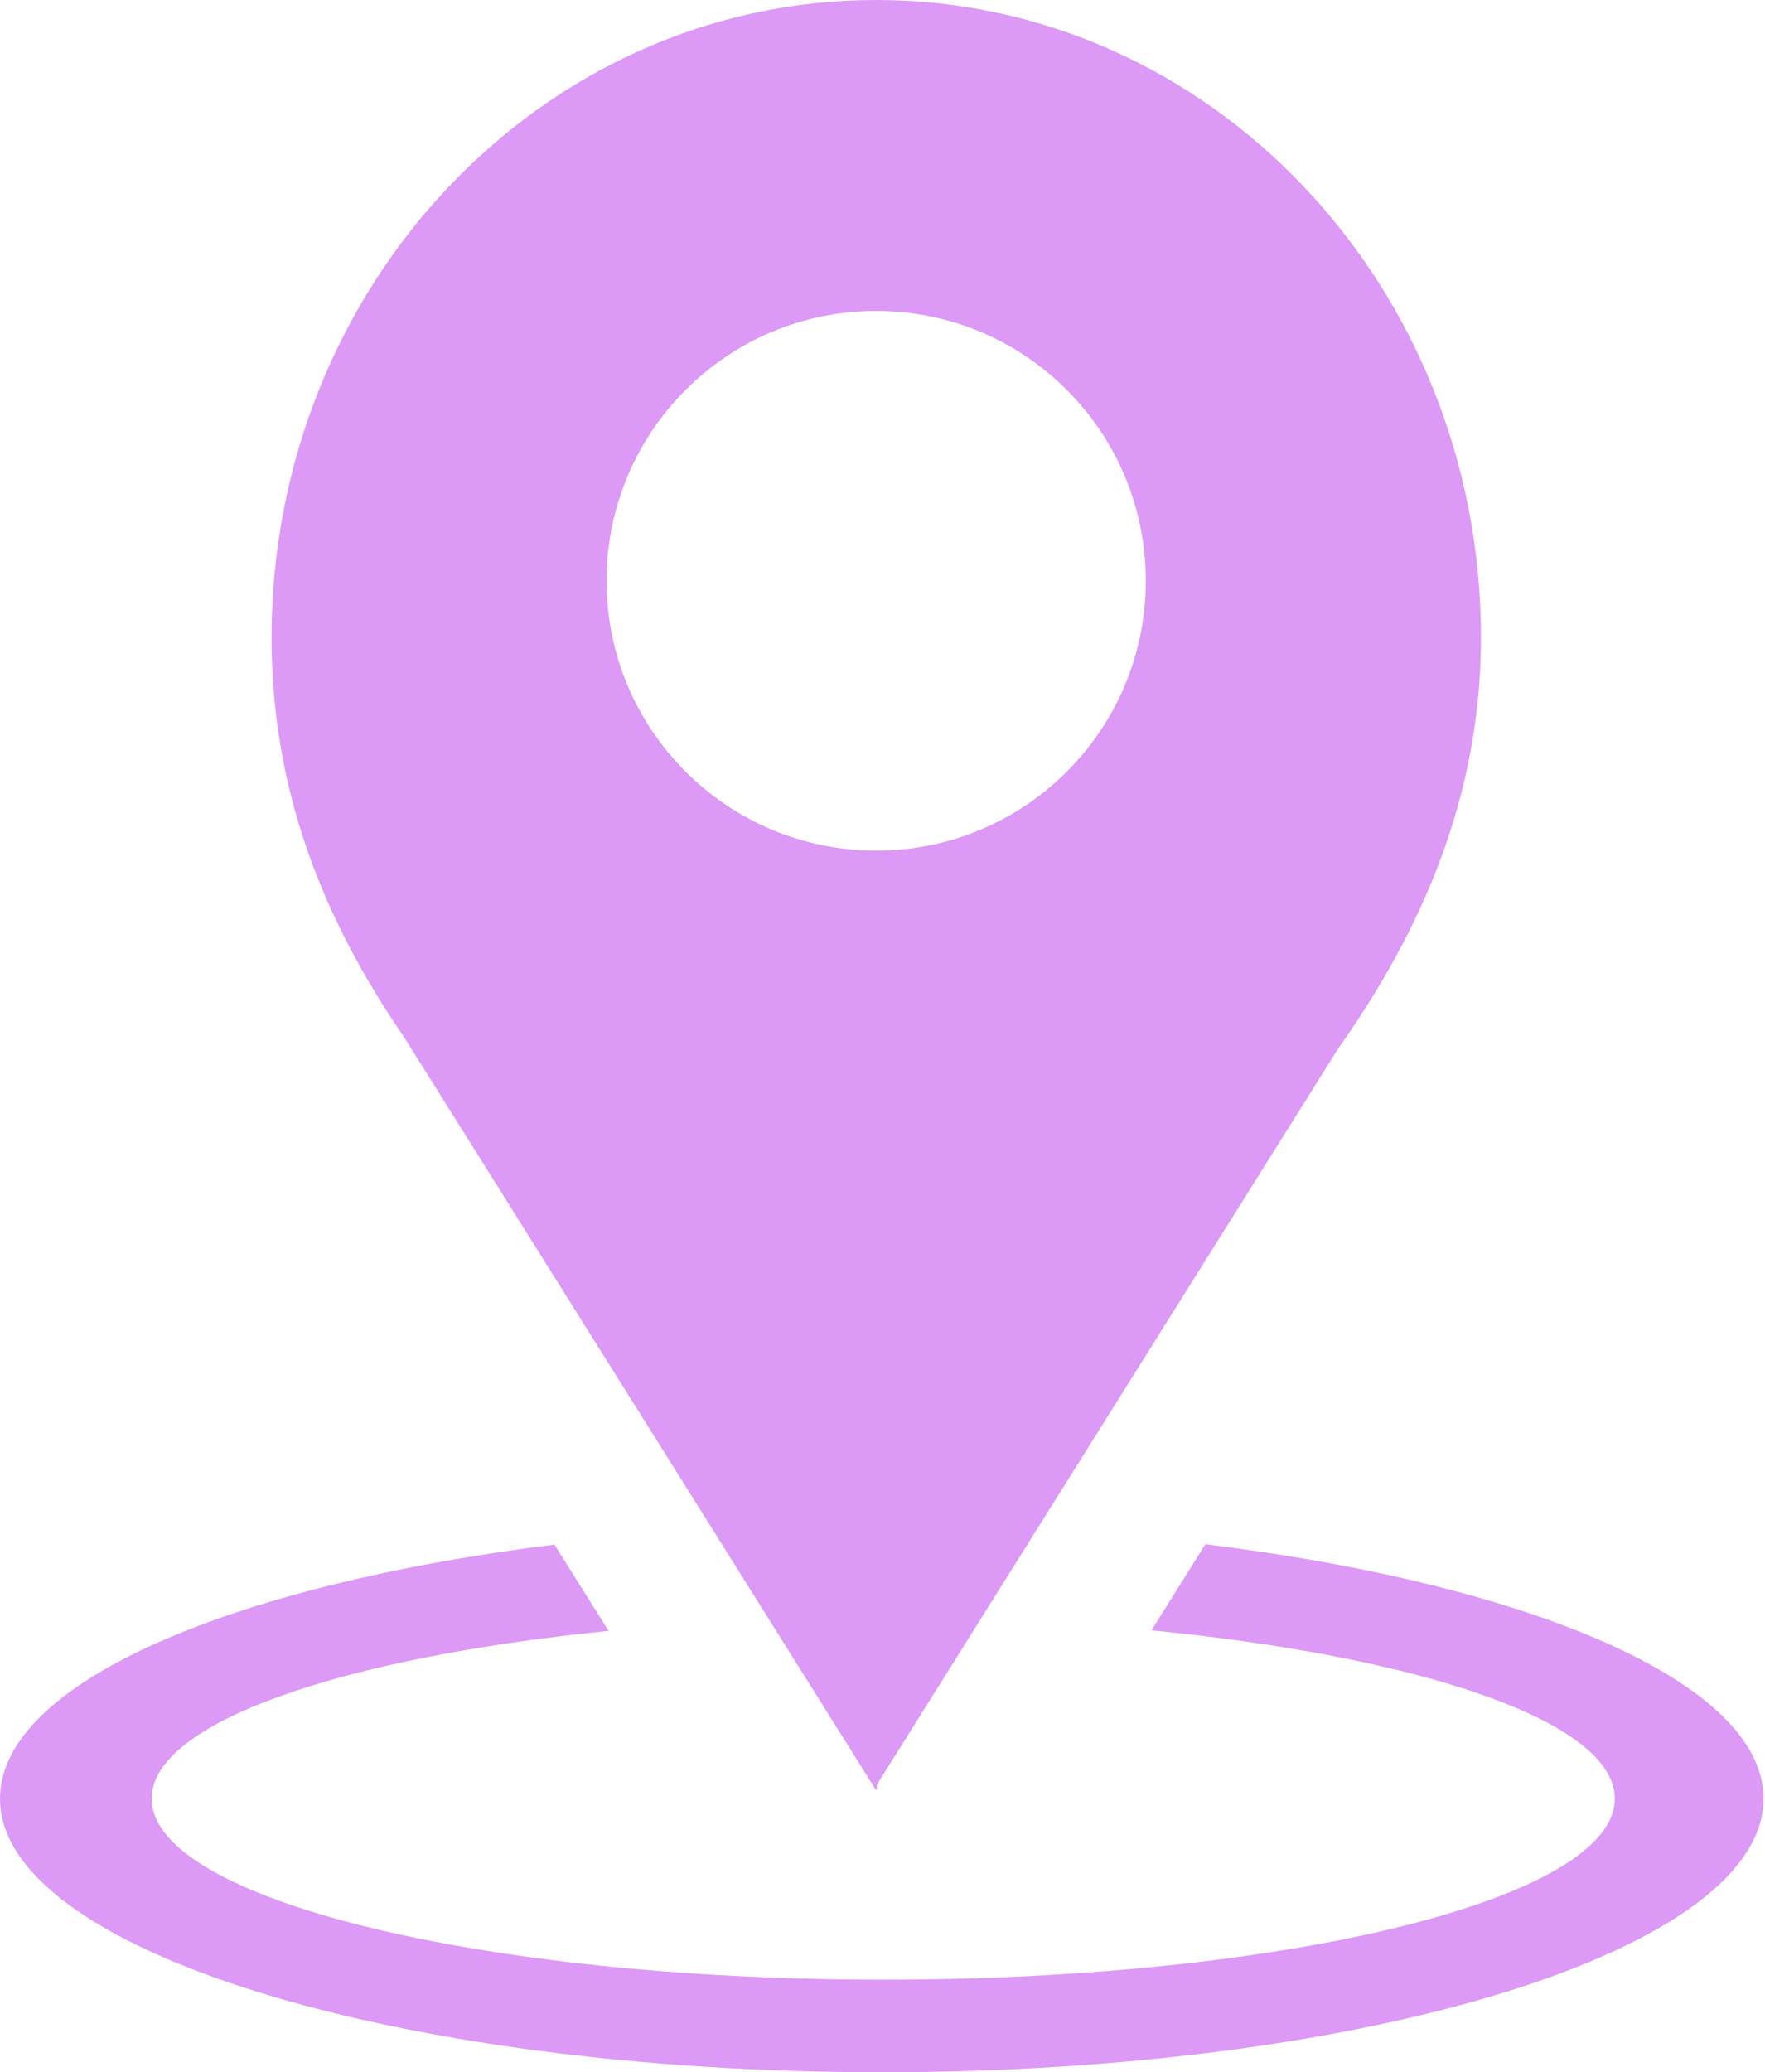 <?xml version="1.0" encoding="UTF-8" standalone="no"?><svg xmlns="http://www.w3.org/2000/svg" xmlns:xlink="http://www.w3.org/1999/xlink" fill="#000000" height="44" preserveAspectRatio="xMidYMid meet" version="1" viewBox="0.0 0.0 37.5 44.0" width="37.5" zoomAndPan="magnify"><defs><clipPath id="a"><path d="M 0 32 L 37.469 32 L 37.469 44 L 0 44 Z M 0 32"/></clipPath></defs><g><g clip-path="url(#a)" id="change1_1"><path d="M 25.609 32.789 L 24.465 34.617 C 30.227 35.18 34.309 36.566 34.309 38.191 C 34.309 40.312 27.348 42.035 18.766 42.035 C 10.18 42.035 3.223 40.312 3.223 38.191 C 3.223 36.578 7.238 35.199 12.93 34.629 L 11.781 32.797 C 4.879 33.656 0 35.746 0 38.191 C 0 41.398 8.387 44 18.734 44 C 29.086 44 37.469 41.398 37.469 38.191 C 37.469 35.738 32.551 33.645 25.609 32.789" fill="#dc99f6"/></g><g id="change1_2"><path d="M 18.617 18.062 C 15.453 18.062 12.887 15.496 12.887 12.332 C 12.887 9.168 15.453 6.602 18.617 6.602 C 21.781 6.602 24.344 9.168 24.344 12.332 C 24.344 15.496 21.781 18.062 18.617 18.062 Z M 18.617 0 C 11.523 0 5.77 6.062 5.77 13.539 C 5.77 16.746 6.836 19.477 8.586 22.023 L 18.578 37.957 L 18.578 37.977 L 18.586 37.969 L 18.621 38.023 L 18.633 37.891 L 28.426 22.273 C 30.234 19.719 31.465 16.871 31.465 13.539 C 31.465 6.062 25.715 0 18.617 0" fill="#dc99f6"/></g></g></svg>